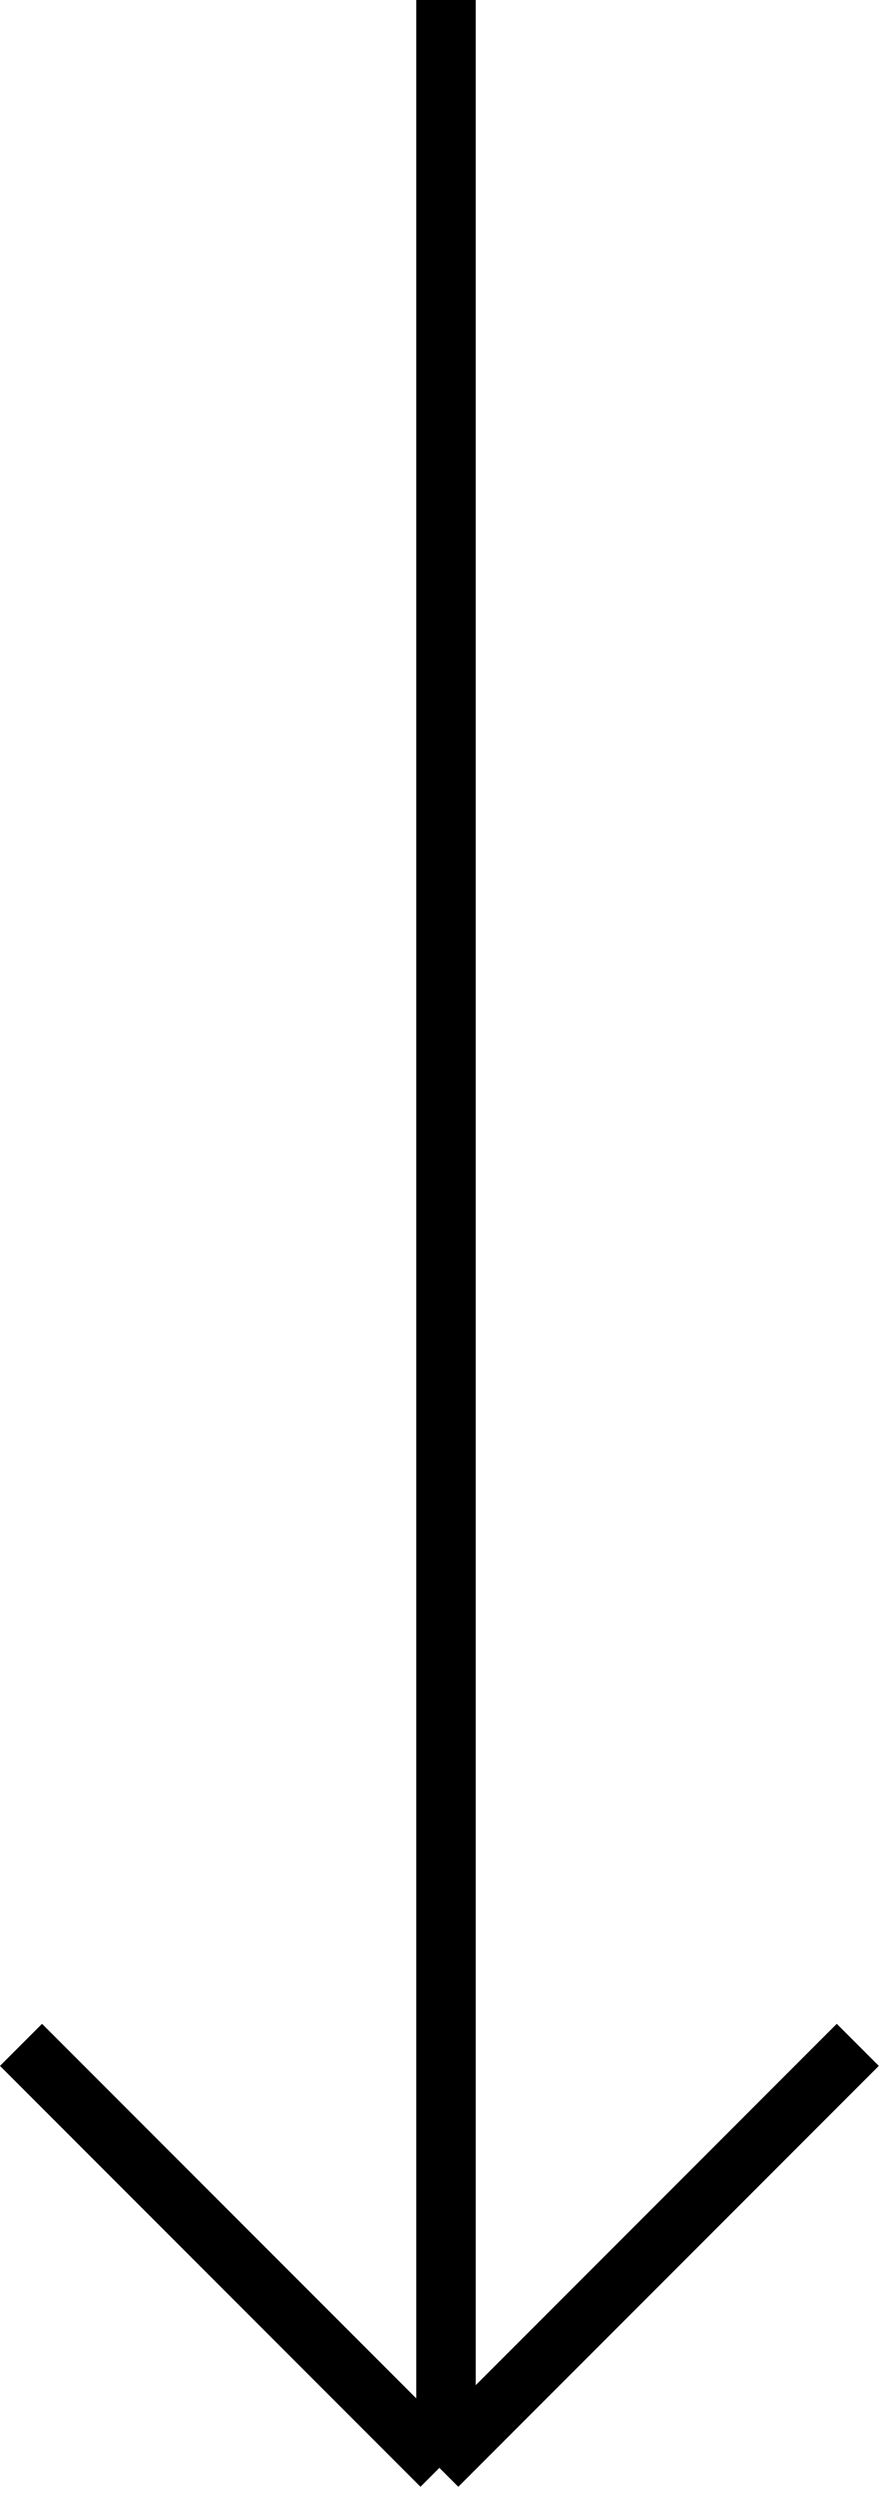<?xml version="1.0" encoding="UTF-8"?>
<svg width="15px" height="42px" viewBox="0 0 15 42" version="1.1" xmlns="http://www.w3.org/2000/svg" xmlns:xlink="http://www.w3.org/1999/xlink">
    <!-- Generator: Sketch 53.2 (72643) - https://sketchapp.com -->
    <title>Group</title>
    <desc>Created with Sketch.</desc>
    <g id="Page-1" stroke="none" stroke-width="1" fill="none" fill-rule="evenodd">
        <g id="Artboard-1-Copy-5" transform="translate(-599, -507)" fill="#000000" fill-rule="nonzero">
            <g id="Group" transform="translate(598.389, 507)">
                <polygon id="Line-2" points="8.611 40.963 7.611 40.963 7.611 0 8.611 0"></polygon>
                <polygon id="Line-2" transform="translate(4.5, 37.889) rotate(-45) translate(-4.5, -37.889) " points="5 42.889 4 42.889 4 32.889 5 32.889"></polygon>
                <polygon id="Line-2-Copy" transform="translate(11.5, 37.889) scale(-1, 1) rotate(-45) translate(-11.5, -37.889) " points="12 42.889 11 42.889 11 32.889 12 32.889"></polygon>
            </g>
        </g>
    </g>
</svg>